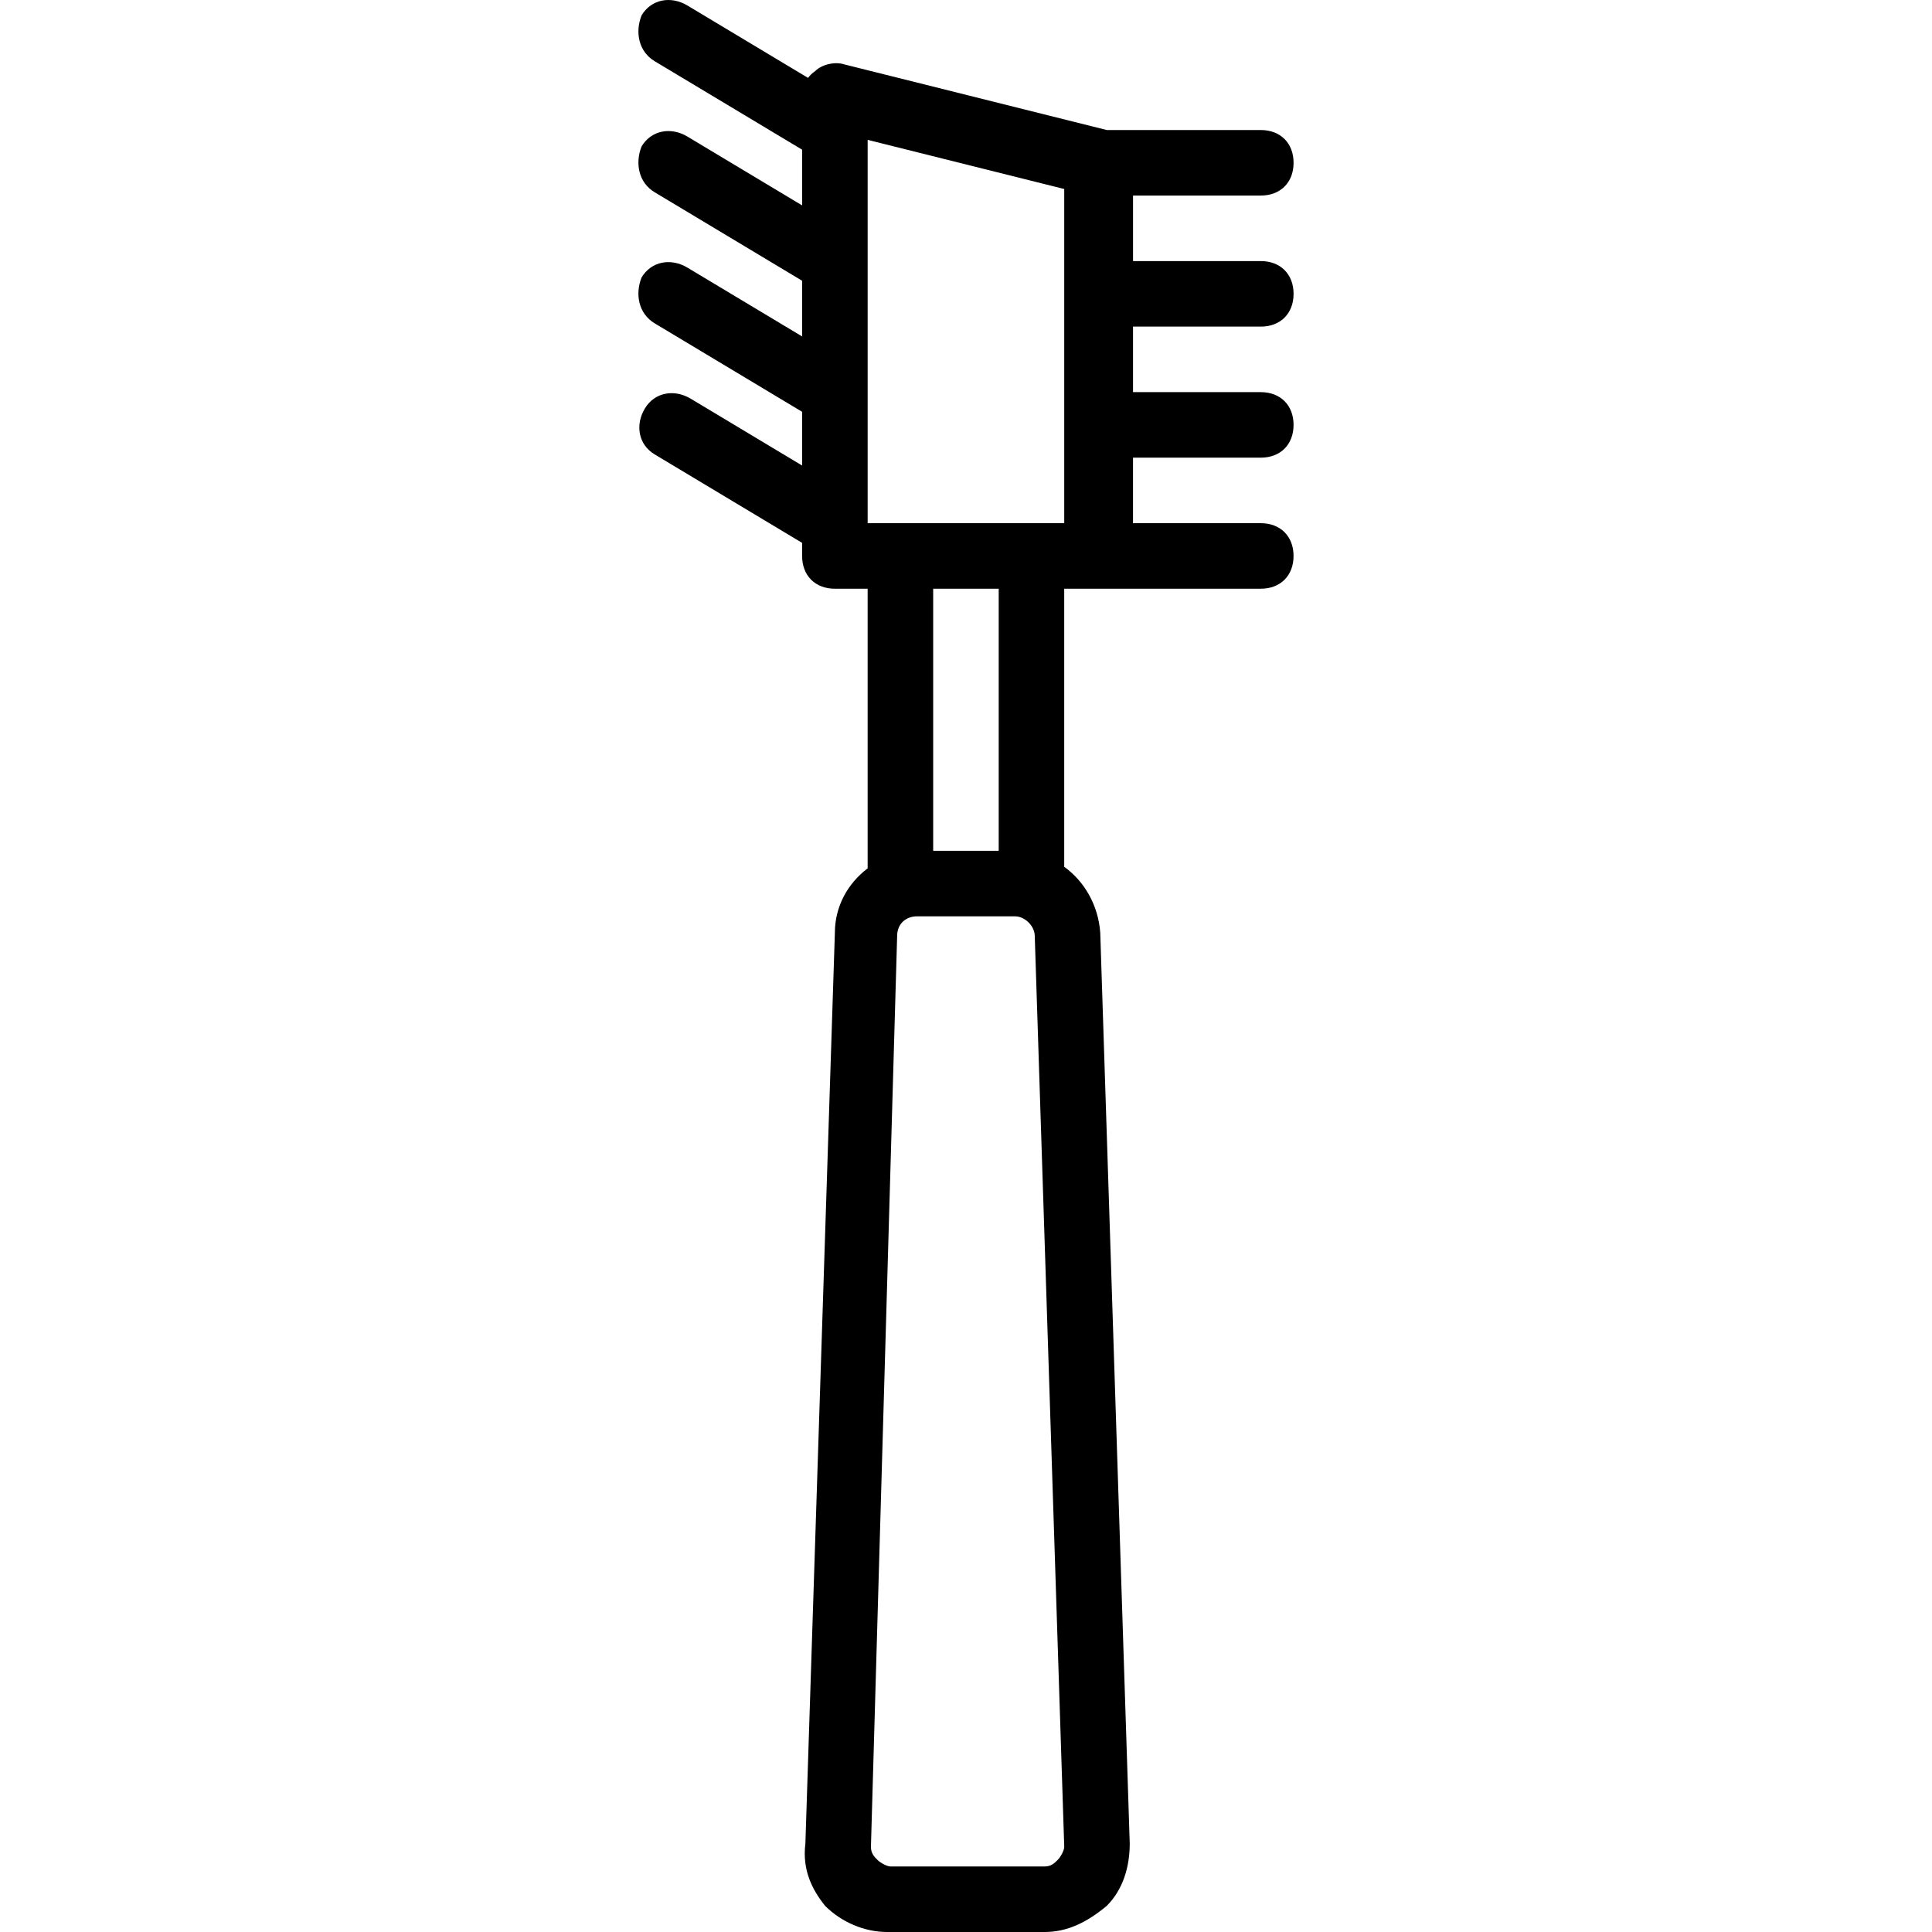<?xml version="1.0" encoding="iso-8859-1"?>
<!-- Uploaded to: SVG Repo, www.svgrepo.com, Generator: SVG Repo Mixer Tools -->
<svg fill="#000000" height="800px" width="800px" version="1.1" id="Layer_1" xmlns="http://www.w3.org/2000/svg" xmlns:xlink="http://www.w3.org/1999/xlink" 
	 viewBox="0 0 503.2 503.2" xml:space="preserve">
<g transform="translate(1 1)">
	<g>
		<path d="M327.385,84.067c5.12,0,8.533-3.413,8.533-8.533S332.505,67,327.385,67h-33.28V49.933h33.28
			c5.12,0,8.533-3.413,8.533-8.533s-3.413-8.533-8.533-8.533h-40.107L219.012,15.8c-2.56-0.853-5.973,0-7.68,1.707
			c-0.779,0.52-1.384,1.125-1.871,1.779L178.052,0.44c-4.267-2.56-9.387-1.707-11.947,2.56c-1.707,4.267-0.853,9.387,3.413,11.947
			l38.4,23.04v14.507l-29.867-17.92c-4.267-2.56-9.387-1.707-11.947,2.56c-1.707,4.267-0.853,9.387,3.413,11.947l38.4,23.04v14.507
			l-29.867-17.92c-4.267-2.56-9.387-1.707-11.947,2.56c-1.707,4.267-0.853,9.387,3.413,11.947l38.4,23.04v13.995l-29.013-17.408
			c-4.267-2.56-9.387-1.707-11.947,2.56c-2.56,4.267-1.707,9.387,2.56,11.947l38.4,23.04v3.413c0,5.12,3.413,8.533,8.533,8.533
			h8.533v72.837c-5.146,3.879-8.533,9.896-8.533,16.763l-7.68,237.227c-0.853,6.827,1.707,11.947,5.12,16.213
			c4.267,4.267,10.24,6.827,16.213,6.827h40.96c5.973,0,11.093-2.56,16.213-6.827c4.267-4.267,5.973-10.24,5.973-16.213
			l-7.68-237.227c-0.509-7.128-4.071-13.326-9.387-17.181v-72.419h8.533h42.667c5.12,0,8.533-3.413,8.533-8.533
			c0-5.12-3.413-8.533-8.533-8.533h-33.28V118.2h33.28c5.12,0,8.533-3.413,8.533-8.533s-3.413-8.533-8.533-8.533h-33.28V84.067
			H327.385z M224.985,35.427l51.2,12.8v87.04h-8.533h-34.133h-8.533V35.427z M274.479,483.427c-0.853,0.853-1.707,1.707-3.413,1.707
			h-40.107c-0.853,0-2.56-0.853-3.413-1.707s-1.707-1.707-1.707-3.413l6.827-237.227c0-3.413,2.56-5.12,5.12-5.12h25.6
			c2.56,0,5.12,2.56,5.12,5.12l7.68,237.227C276.185,480.867,275.332,482.573,274.479,483.427z M259.119,220.6h-17.067v-68.267
			h17.067V220.6z"/>
	</g>
</g>
</svg>